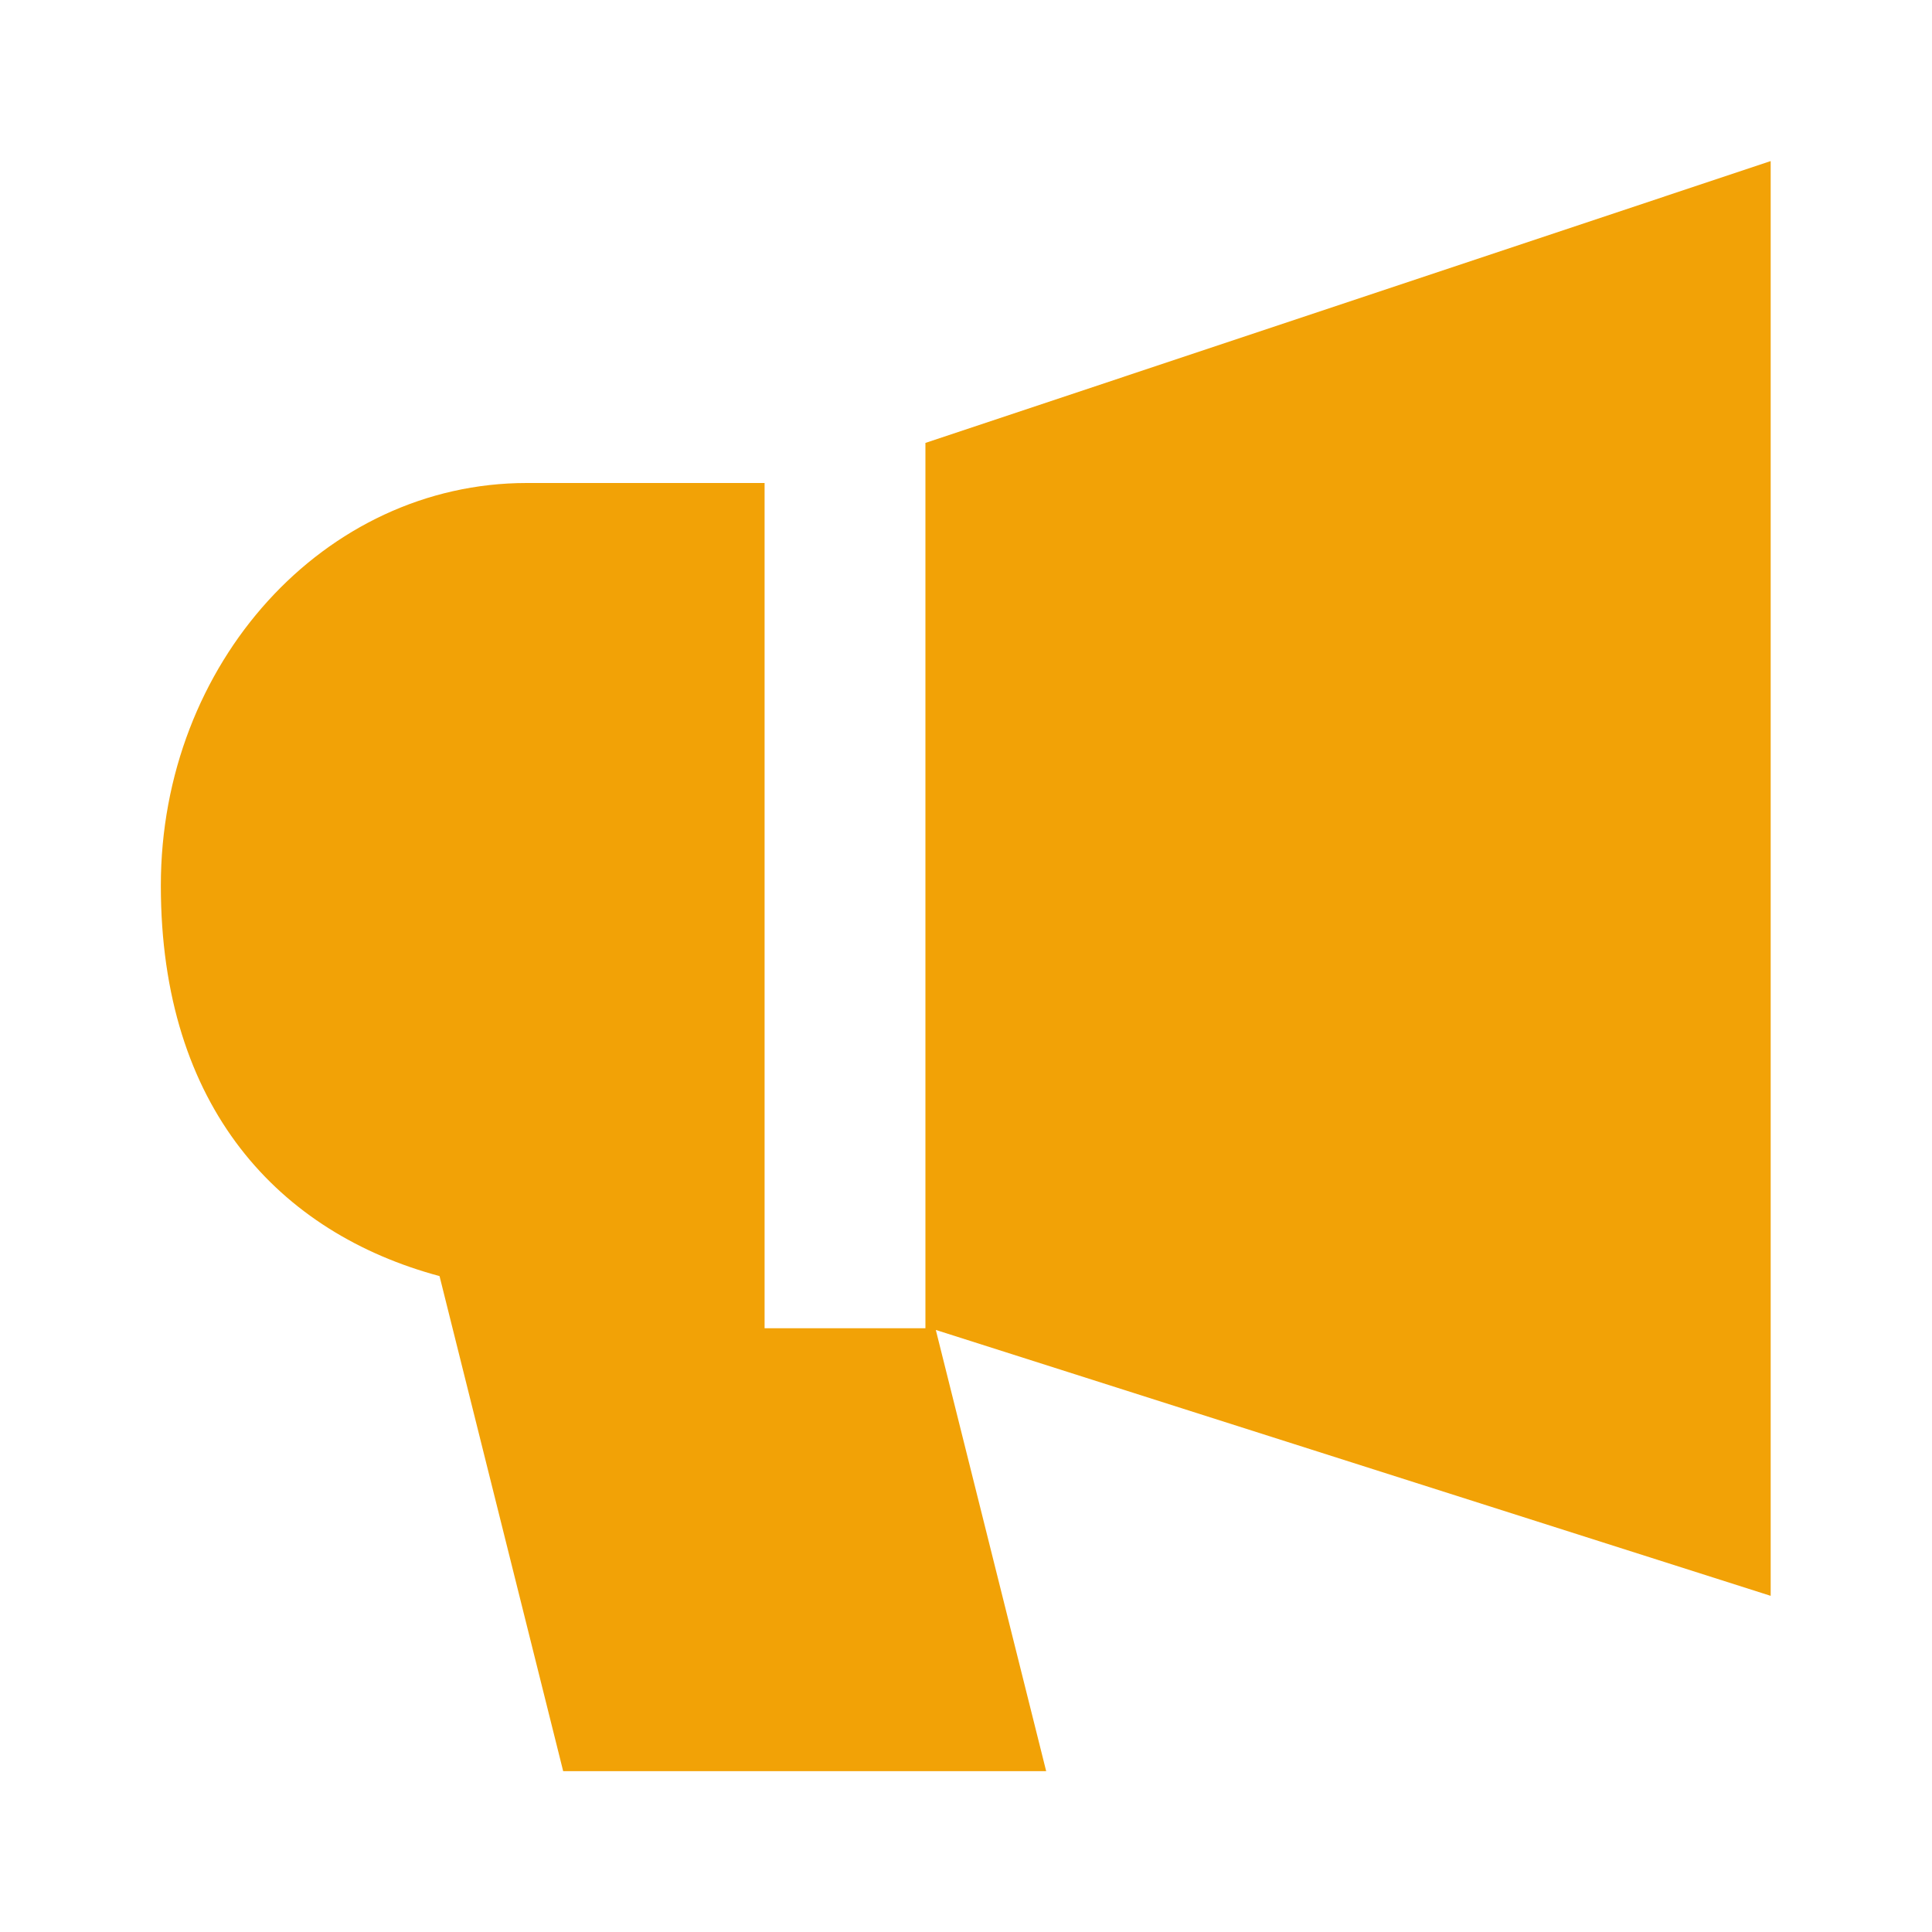 <svg xmlns="http://www.w3.org/2000/svg" id="Layer_1" data-name="Layer 1" viewBox="0 0 800 800"><defs><style>      .cls-1 {        fill: none;      }      .cls-1, .cls-2 {        stroke-width: 0px;      }      .cls-2 {        fill: #f2a206;      }    </style></defs><path class="cls-1" d="M0,0h800v800H0V0Z"></path><g id="Shopicon"><path class="cls-2" d="M383.3,550h-66.7V200h-98.5c-83.7,0-151.5,74.6-151.5,166.7s49.2,143.9,115.4,161.7l51.2,205h200l-45.7-182.7,345.7,110.1V66.7l-350,116.7v366.7Z"></path></g></svg>